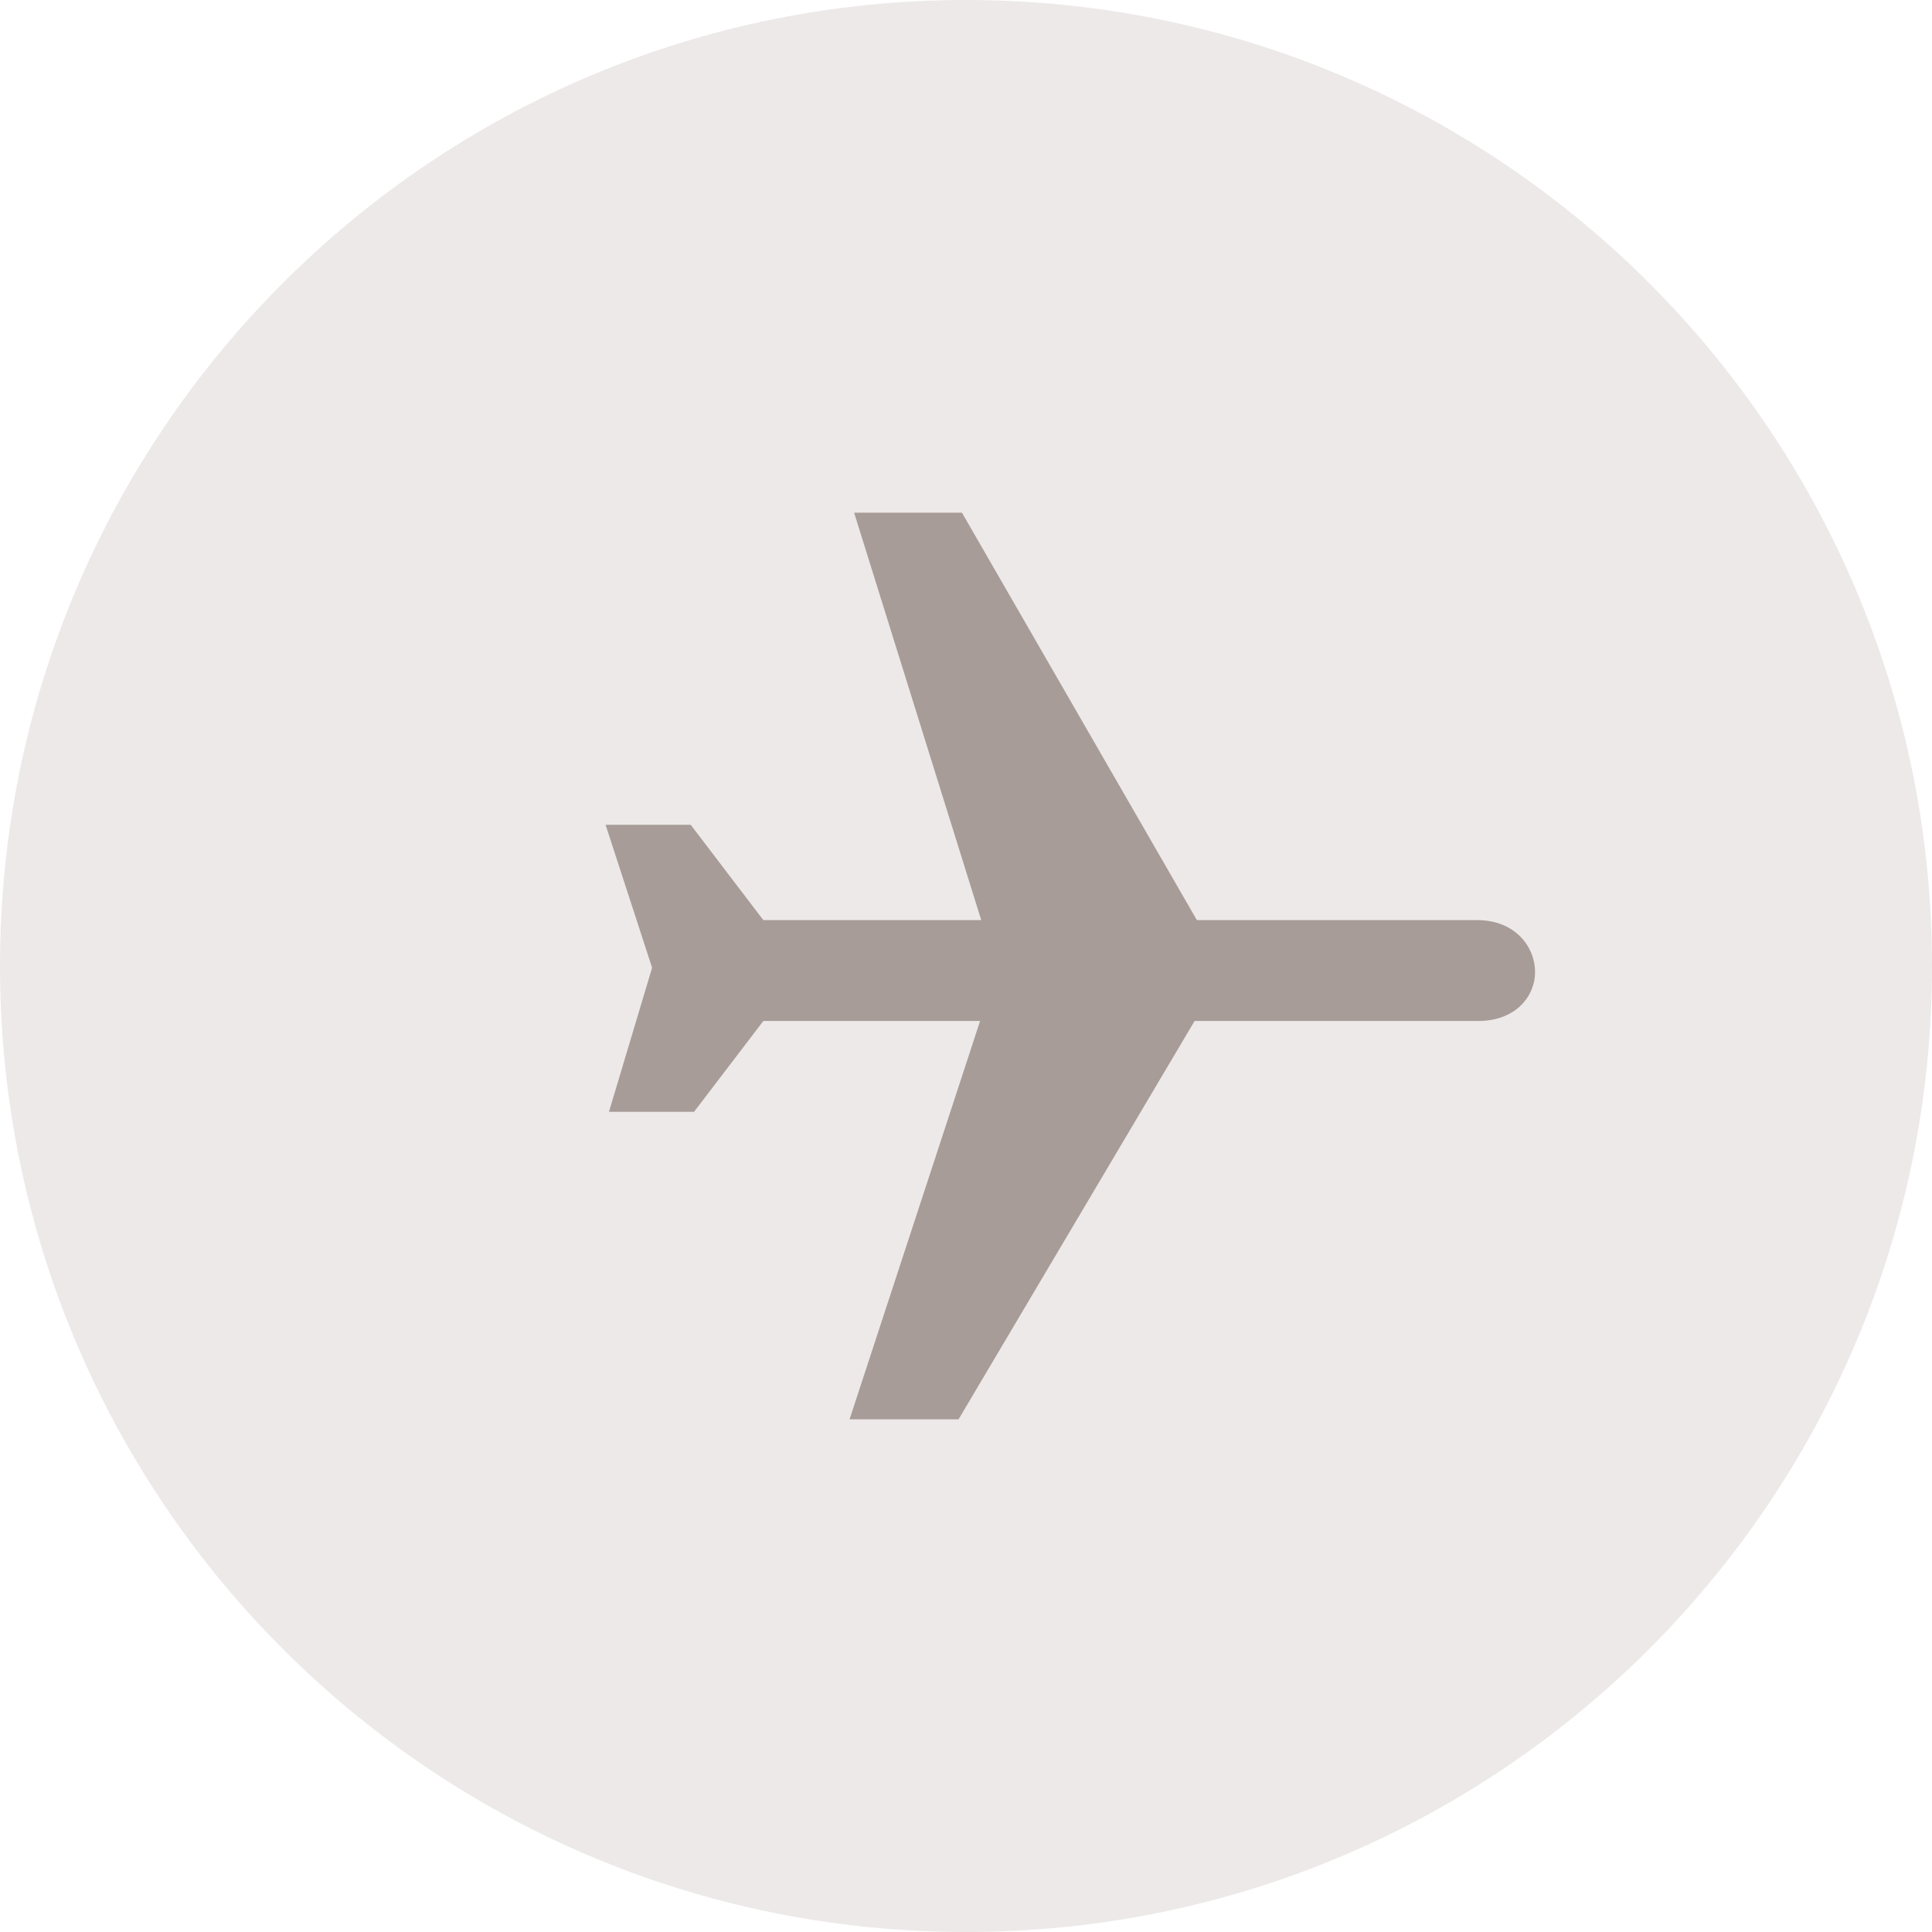 <?xml version="1.0" encoding="utf-8"?>
<!-- Generator: Adobe Illustrator 16.0.0, SVG Export Plug-In . SVG Version: 6.00 Build 0)  -->
<!DOCTYPE svg PUBLIC "-//W3C//DTD SVG 1.1//EN" "http://www.w3.org/Graphics/SVG/1.1/DTD/svg11.dtd">
<svg version="1.1" id="Ebene_1" xmlns="http://www.w3.org/2000/svg" xmlns:xlink="http://www.w3.org/1999/xlink" x="0px" y="0px"
	 width="115.5px" height="115.5px" viewBox="0 0 115.5 115.5" enable-background="new 0 0 115.5 115.5" xml:space="preserve">
<path fill="#EDE9E9" d="M57.75,115.5c31.895,0,57.75-25.854,57.75-57.75C115.5,25.855,89.645,0,57.75,0S0,25.855,0,57.75
	C0,89.646,25.855,115.5,57.75,115.5"/>
<path fill="#A79C97" d="M88.378,61.037c2.239,0,3.392-1.491,3.392-2.914c0-1.558-1.221-3.116-3.46-3.116H71.552L57.507,30.649
	h-6.446l7.6,24.358H45.634l-4.343-5.699h-5.088l2.781,8.545l-2.578,8.612h5.088l4.14-5.428h12.959l-7.804,23.815h6.515
	l14.112-23.815H88.378z"/>
<g>
</g>
<g>
</g>
<g>
</g>
<g>
</g>
<g>
</g>
<g>
</g>
</svg>
